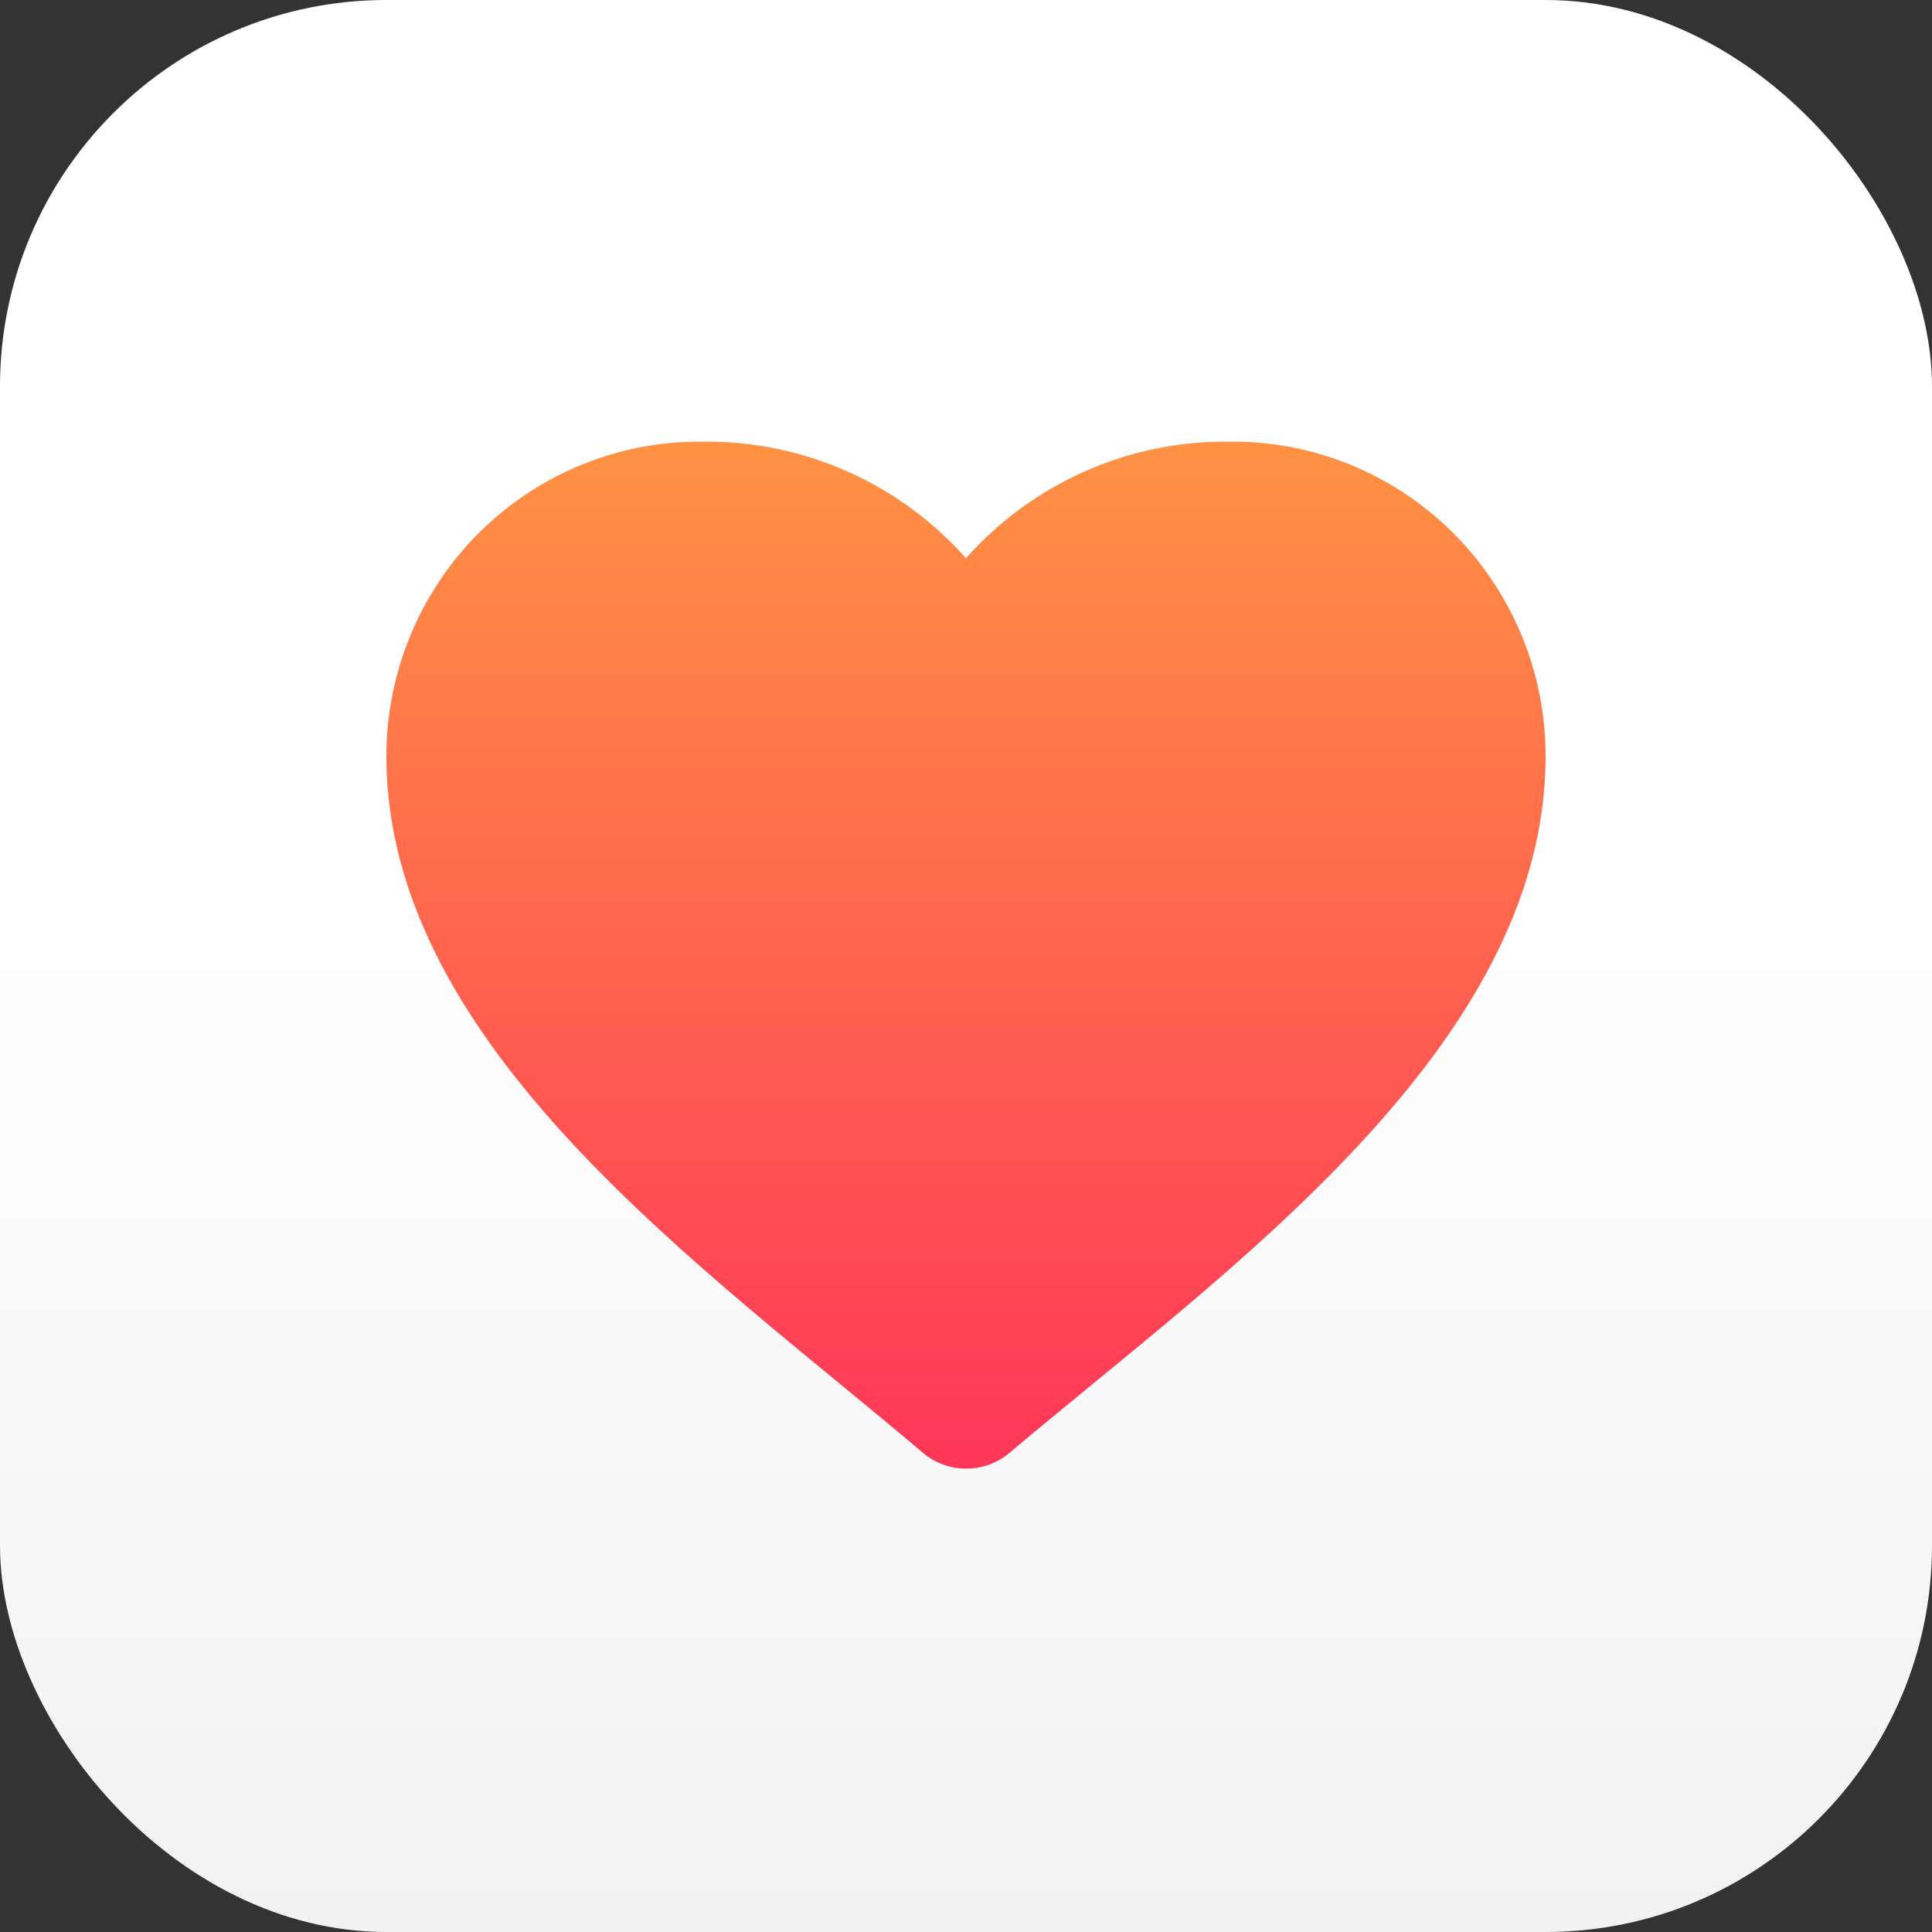 <svg width="90" height="90" viewBox="0 0 90 90" fill="none" xmlns="http://www.w3.org/2000/svg">
<rect x="0" y="0" width="90" height="90" fill="#333333" stroke="none"/>
<g clip-path="url(#clip0_1_718)">
<rect width="90" height="90" rx="18" fill="url(#paint0_linear_1_718)"/>
<path d="M18 35.23C18 33.282 18.386 31.354 19.135 29.558C19.885 27.762 20.983 26.134 22.365 24.769C23.748 23.405 25.387 22.331 27.188 21.611C28.988 20.89 30.913 20.538 32.85 20.574C35.142 20.562 37.411 21.039 39.505 21.975C41.6 22.911 43.473 24.284 45 26.002C46.527 24.284 48.4 22.911 50.495 21.975C52.589 21.039 54.858 20.562 57.15 20.574C59.087 20.538 61.012 20.89 62.812 21.611C64.613 22.331 66.252 23.405 67.635 24.769C69.017 26.134 70.115 27.762 70.865 29.558C71.615 31.354 72 33.282 72 35.23C72 48.808 56.975 59.279 47.026 67.678C45.86 68.663 44.144 68.658 42.981 67.669C33.047 59.219 18 48.82 18 35.23Z" fill="url(#paint1_linear_1_718)"/>
</g>
<defs>
<linearGradient id="paint0_linear_1_718" x1="45" y1="0" x2="45" y2="90" gradientUnits="userSpaceOnUse">
<stop offset="0.438" stop-color="white"/>
<stop offset="1" stop-color="#F2F2F2"/>
</linearGradient>
<linearGradient id="paint1_linear_1_718" x1="45" y1="20.571" x2="45" y2="69.428" gradientUnits="userSpaceOnUse">
<stop stop-color="#FF9244"/>
<stop offset="1" stop-color="#FF3459"/>
</linearGradient>
<clipPath id="clip0_1_718">
<rect width="90" height="90" rx="18" fill="white"/>
</clipPath>
</defs>
</svg>

